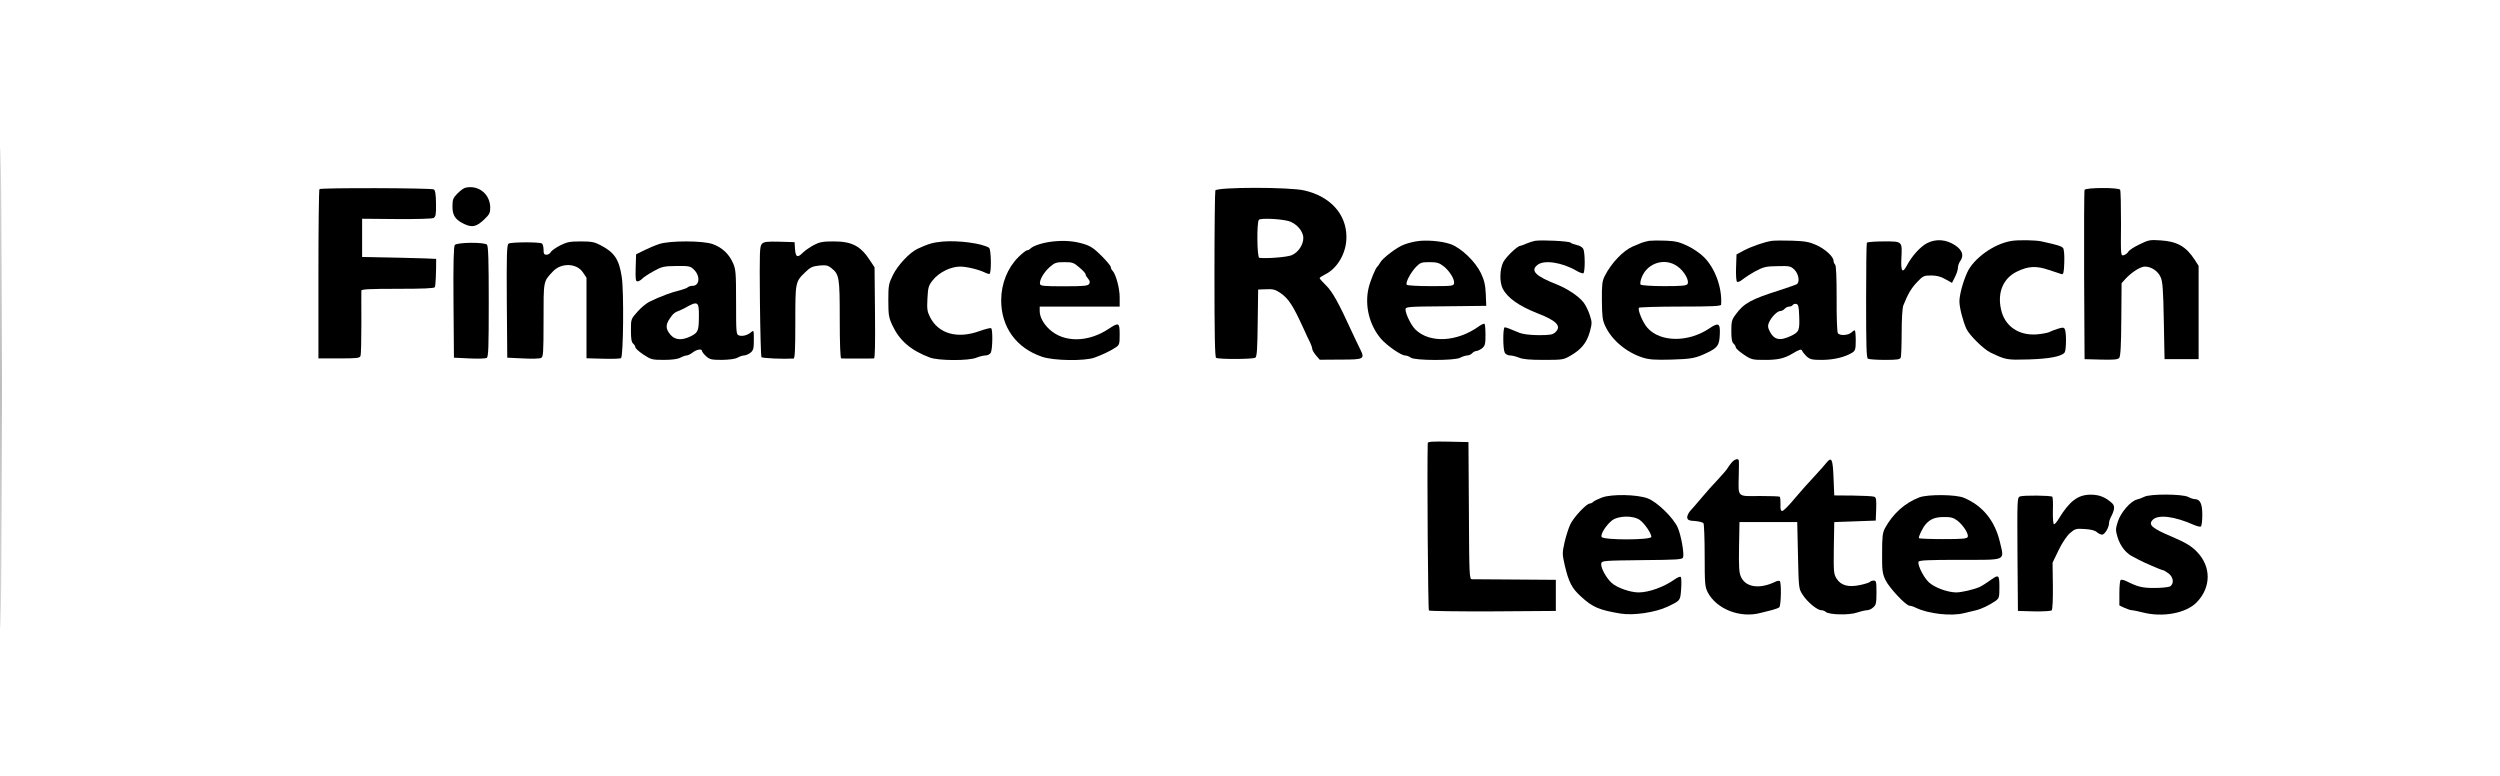 <?xml version="1.0" standalone="no"?>
<!DOCTYPE svg PUBLIC "-//W3C//DTD SVG 20010904//EN"
 "http://www.w3.org/TR/2001/REC-SVG-20010904/DTD/svg10.dtd">
<svg version="1.0" xmlns="http://www.w3.org/2000/svg"
 width="1688pt" height="524pt" viewBox="0 0 1688 524"
 preserveAspectRatio="xMidYMid meet">

<g transform="translate(0,524) scale(0.1,-0.1)"
fill="#000000" stroke="none">
<path d="M5 2620 c0 -1444 1 -2034 2 -1313 2 722 2 1904 0 2625 -1 722 -2 132
-2 -1312z"/>
<path d="M3144 3973 c-12 -2 -36 -20 -55 -39 -30 -31 -34 -41 -34 -89 0 -62
21 -91 85 -120 50 -22 79 -15 130 34 34 32 40 44 40 78 0 92 -78 155 -166 136z"/>
<path d="M2157 3963 c-4 -3 -7 -262 -7 -575 l0 -568 139 0 c121 0 140 2 145
17 4 9 6 109 6 222 0 113 -1 212 0 219 0 9 56 12 244 12 172 0 247 3 252 11 5
9 9 87 9 191 0 1 -112 5 -250 8 l-250 5 0 129 0 129 232 -2 c136 -1 239 2 250
7 15 9 18 22 17 97 -1 63 -5 90 -15 96 -16 10 -762 12 -772 2z"/>
<path d="M8206 3954 c-3 -9 -6 -265 -6 -569 0 -404 3 -556 11 -561 18 -11 250
-10 265 1 11 8 14 61 16 235 l3 225 55 2 c46 2 61 -2 95 -25 56 -39 85 -84
155 -237 17 -38 38 -83 46 -98 8 -16 14 -35 14 -42 0 -7 11 -27 25 -44 l26
-30 140 1 c160 0 166 3 132 72 -12 23 -35 73 -53 111 -90 197 -134 277 -176
317 -24 24 -44 46 -44 50 0 4 16 14 35 24 85 40 147 147 146 254 0 154 -109
274 -284 314 -101 24 -592 23 -601 0z m492 -206 c54 -14 102 -68 102 -115 0
-46 -34 -97 -78 -116 -31 -13 -162 -24 -219 -18 -16 1 -18 242 -3 257 12 12
140 7 198 -8z"/>
<path d="M14075 3958 c-3 -7 -4 -267 -3 -578 l3 -565 111 -3 c87 -2 114 0 123
12 9 10 13 86 14 259 l2 245 25 28 c44 47 102 84 132 84 43 0 87 -29 106 -70
14 -29 18 -80 22 -295 l5 -260 115 0 115 0 0 315 0 315 -27 42 c-58 89 -118
123 -230 130 -71 5 -81 3 -142 -27 -37 -17 -71 -40 -76 -50 -5 -9 -19 -20 -30
-23 -21 -5 -21 -4 -19 213 0 120 -2 223 -6 229 -9 16 -234 15 -240 -1z"/>
<path d="M6365 3609 c-66 -6 -96 -15 -170 -49 -54 -26 -133 -110 -166 -177
-29 -59 -31 -71 -31 -172 0 -95 3 -115 26 -165 48 -104 124 -171 254 -220 57
-22 264 -23 315 -1 20 8 48 15 61 15 15 0 30 8 36 19 12 24 14 158 2 165 -5 3
-40 -6 -77 -19 -150 -55 -278 -19 -335 93 -19 37 -22 55 -18 126 4 76 7 87 36
124 42 53 121 92 185 92 45 0 126 -20 169 -41 10 -5 22 -9 28 -9 15 0 13 167
-2 177 -48 30 -205 51 -313 42z"/>
<path d="M7105 3609 c-63 -7 -128 -28 -147 -47 -7 -7 -17 -12 -23 -12 -7 0
-32 -20 -58 -45 -74 -74 -117 -180 -117 -293 0 -181 102 -322 276 -381 79 -27
290 -30 356 -5 58 22 108 46 141 68 25 17 27 23 27 87 0 81 -6 84 -72 40 -140
-94 -305 -96 -403 -4 -40 37 -65 84 -65 122 l0 31 270 0 270 0 0 63 c0 62 -26
157 -49 180 -6 6 -11 17 -11 24 0 7 -28 41 -63 76 -48 48 -74 66 -117 79 -67
21 -136 26 -215 17z m183 -175 c23 -19 42 -40 42 -46 0 -7 8 -20 17 -30 12
-14 14 -24 7 -35 -8 -13 -35 -16 -169 -16 -139 0 -160 2 -163 16 -5 25 26 79
66 114 33 29 44 33 98 33 55 0 64 -3 102 -36z"/>
<path d="M9560 3610 c-25 -4 -61 -14 -81 -22 -47 -17 -145 -92 -160 -121 -7
-12 -15 -24 -19 -27 -12 -9 -47 -94 -59 -143 -28 -119 4 -251 83 -344 41 -47
136 -113 163 -113 11 0 28 -7 39 -15 27 -20 298 -21 334 0 14 8 35 14 46 15
12 0 27 7 34 15 7 8 20 15 29 15 9 1 26 9 39 19 19 17 22 29 22 88 0 39 -3 73
-6 76 -4 4 -21 -4 -38 -16 -149 -107 -334 -116 -430 -21 -29 29 -66 105 -66
135 0 18 15 19 273 21 l272 3 -3 79 c-3 63 -10 93 -33 142 -38 79 -134 171
-206 196 -59 21 -171 30 -233 18z m185 -166 c41 -31 77 -89 73 -116 -3 -19
-12 -20 -157 -20 -84 0 -157 4 -162 9 -12 12 24 80 62 121 29 29 37 32 91 32
48 0 66 -5 93 -26z"/>
<path d="M10365 3614 c-16 -3 -44 -12 -62 -20 -17 -7 -34 -14 -38 -14 -19 0
-97 -75 -115 -110 -24 -48 -26 -134 -4 -178 31 -62 108 -117 234 -167 133 -51
166 -88 120 -130 -17 -15 -37 -18 -114 -18 -59 1 -106 7 -127 16 -64 27 -90
37 -99 37 -13 0 -13 -146 0 -171 6 -11 21 -19 36 -19 13 0 41 -7 61 -15 25
-11 72 -15 167 -15 126 0 133 1 181 29 72 42 108 86 129 159 16 60 16 66 0
115 -9 29 -28 67 -42 85 -31 41 -109 93 -182 122 -143 56 -179 93 -128 132 45
35 166 16 262 -40 20 -12 42 -20 47 -17 12 8 12 141 -1 165 -5 10 -24 22 -42
25 -18 4 -38 11 -44 17 -13 10 -193 19 -239 12z"/>
<path d="M11135 3614 c-16 -3 -39 -9 -50 -13 -11 -5 -38 -16 -60 -25 -65 -28
-145 -111 -190 -200 -17 -34 -20 -58 -19 -165 1 -106 4 -133 22 -171 44 -96
142 -178 252 -214 45 -14 81 -17 195 -14 137 4 164 9 243 47 69 33 81 50 84
121 4 79 -8 85 -73 41 -141 -94 -329 -92 -415 5 -31 34 -67 120 -58 136 3 4
129 8 280 8 212 0 274 3 275 13 8 111 -39 244 -115 320 -22 23 -71 57 -108 75
-56 27 -81 34 -150 37 -46 2 -96 1 -113 -1z m192 -173 c45 -32 81 -96 67 -119
-7 -11 -40 -14 -158 -14 -82 0 -153 5 -158 10 -5 5 -3 25 8 52 39 96 157 132
241 71z"/>
<path d="M11965 3614 c-49 -7 -136 -37 -190 -65 l-50 -27 -3 -87 c-2 -49 1
-92 6 -97 5 -5 21 1 38 15 16 13 56 39 89 57 53 28 70 32 147 33 82 2 89 0
114 -24 30 -30 38 -87 14 -99 -8 -4 -60 -22 -115 -40 -193 -61 -241 -88 -296
-164 -26 -34 -29 -48 -29 -111 0 -52 4 -76 15 -85 8 -7 15 -18 15 -25 0 -7 24
-29 54 -49 52 -35 58 -36 145 -36 85 0 128 10 181 41 50 30 63 34 68 21 2 -7
16 -24 30 -38 24 -21 36 -24 107 -24 79 1 154 19 203 50 19 13 22 23 22 82 0
38 -3 68 -7 68 -3 0 -14 -7 -24 -16 -22 -19 -78 -22 -90 -3 -5 8 -9 112 -8
233 0 142 -3 222 -10 229 -6 6 -11 18 -11 27 0 27 -58 80 -117 106 -47 21 -76
26 -163 29 -58 2 -118 1 -135 -1z m183 -504 c4 -102 0 -111 -55 -138 -77 -36
-115 -27 -145 33 -12 24 -13 36 -4 57 16 37 56 78 77 78 9 0 22 7 29 15 7 8
21 15 31 15 10 0 21 5 24 11 4 5 14 9 23 7 14 -3 18 -18 20 -78z"/>
<path d="M13011 3598 c-45 -24 -101 -85 -136 -151 -29 -55 -41 -41 -37 45 6
121 9 118 -118 118 -60 0 -111 -4 -115 -9 -3 -6 -5 -182 -5 -392 0 -299 2
-384 12 -391 7 -4 59 -8 114 -8 84 0 103 3 108 16 3 9 6 85 6 169 0 90 5 166
11 182 31 78 55 119 94 159 39 41 45 44 94 44 37 0 65 -7 96 -25 l45 -25 20
40 c11 21 20 50 20 62 0 13 7 34 16 46 26 37 14 73 -35 106 -61 40 -129 45
-190 14z"/>
<path d="M13580 3613 c-117 -19 -255 -118 -298 -214 -28 -62 -52 -150 -52
-194 0 -41 23 -131 47 -185 20 -43 117 -139 164 -161 103 -49 109 -50 254 -46
143 4 229 21 246 48 11 18 12 140 0 158 -7 11 -15 11 -47 1 -22 -7 -48 -17
-59 -23 -11 -5 -49 -12 -85 -15 -122 -8 -215 57 -239 169 -26 115 15 211 109
256 77 37 130 39 215 10 39 -13 77 -26 85 -28 12 -3 16 11 18 79 2 51 -2 89
-8 97 -10 13 -37 21 -145 45 -40 9 -158 11 -205 3z"/>
<path d="M3434 3595 c-12 -8 -14 -76 -12 -390 l3 -380 105 -5 c58 -3 113 -2
123 3 15 7 17 29 17 255 0 270 -2 260 63 329 56 60 160 57 202 -5 l25 -37 0
-272 0 -272 111 -3 c61 -2 116 0 122 4 16 10 20 452 5 548 -18 119 -49 165
-142 214 -42 22 -62 26 -135 26 -73 0 -93 -4 -139 -27 -29 -15 -58 -35 -63
-45 -5 -10 -19 -18 -29 -18 -16 0 -20 7 -20 34 0 19 -5 38 -11 42 -18 11 -210
10 -225 -1z"/>
<path d="M4450 3592 c-25 -8 -70 -27 -100 -42 l-55 -27 -3 -92 c-2 -75 0 -91
12 -91 8 0 23 8 33 19 10 10 45 33 78 51 54 30 68 33 152 34 83 1 94 -1 116
-22 47 -44 42 -112 -7 -112 -12 0 -26 -4 -31 -9 -6 -6 -28 -14 -50 -20 -62
-15 -131 -40 -209 -78 -21 -10 -58 -40 -82 -68 -44 -49 -44 -50 -44 -126 0
-56 4 -80 15 -89 8 -7 15 -18 15 -25 0 -7 24 -29 54 -49 52 -34 59 -36 138
-36 54 0 93 5 112 15 15 8 35 15 43 15 8 0 26 9 40 20 27 21 63 27 63 10 0 -5
12 -21 27 -35 25 -22 36 -25 108 -25 50 1 89 6 105 15 14 8 34 15 45 15 11 0
30 9 43 19 19 16 22 29 22 87 0 63 -1 66 -17 52 -24 -21 -59 -31 -83 -23 -19
6 -20 15 -20 224 0 199 -2 223 -21 265 -26 60 -72 104 -135 127 -64 25 -294
25 -364 1z m269 -491 c-1 -95 -5 -106 -54 -131 -60 -30 -108 -27 -139 11 -32
38 -33 66 -3 109 21 32 33 42 67 54 8 3 22 10 30 14 93 53 100 49 99 -57z"/>
<path d="M5145 3594 c-16 -16 -17 -49 -14 -387 2 -203 7 -373 10 -378 4 -8
147 -14 217 -10 9 1 12 57 12 246 0 273 0 272 68 338 33 32 48 39 93 44 45 4
58 2 81 -16 55 -44 58 -61 58 -348 0 -168 4 -263 10 -263 6 -1 55 -1 110 -1
55 0 105 0 111 1 7 0 9 95 7 308 l-3 307 -29 44 c-64 100 -123 131 -247 131
-74 0 -95 -4 -135 -25 -25 -14 -58 -36 -72 -50 -37 -38 -50 -32 -54 23 l-3 47
-101 3 c-85 2 -105 0 -119 -14z"/>
<path d="M3071 3586 c-8 -9 -11 -120 -9 -387 l3 -374 103 -5 c57 -3 110 -1
118 3 12 7 14 69 14 380 0 277 -3 376 -12 385 -18 18 -202 16 -217 -2z"/>
<path d="M9640 2248 c-5 -200 2 -1124 8 -1130 4 -4 199 -7 433 -6 l424 3 0
105 0 105 -275 2 c-151 1 -283 2 -292 2 -17 1 -18 32 -20 464 l-3 462 -137 3
c-107 2 -138 0 -138 -10z"/>
<path d="M11693 2118 c-11 -13 -24 -31 -29 -40 -5 -9 -34 -43 -64 -75 -31 -32
-80 -87 -110 -123 -30 -36 -65 -76 -78 -90 -12 -14 -21 -34 -20 -45 3 -16 12
-21 53 -23 27 -2 53 -9 57 -15 4 -7 8 -105 8 -219 0 -192 2 -210 21 -248 59
-112 217 -175 354 -139 22 5 58 15 80 20 22 6 44 14 49 19 12 12 15 170 3 177
-5 3 -19 1 -30 -5 -106 -51 -198 -38 -231 31 -14 30 -16 63 -14 204 l3 168
195 0 195 0 5 -225 c5 -223 5 -225 32 -266 31 -49 98 -104 125 -104 10 0 24
-5 30 -11 20 -20 156 -24 212 -5 27 9 58 16 69 16 10 0 29 8 40 19 19 16 22
29 22 100 0 74 -2 81 -19 81 -11 0 -22 -4 -25 -9 -3 -4 -33 -14 -66 -21 -81
-17 -130 -3 -160 44 -19 32 -20 46 -18 208 l3 173 140 5 140 5 3 78 c2 64 0
78 -13 83 -9 4 -73 7 -143 8 l-127 1 -5 119 c-5 130 -13 145 -50 99 -12 -15
-47 -55 -78 -88 -32 -33 -90 -99 -131 -147 -40 -49 -79 -88 -87 -88 -10 0 -14
12 -12 45 0 25 -1 48 -5 51 -3 3 -64 5 -136 5 -153 -2 -144 -10 -141 132 1 51
2 98 1 105 -2 19 -26 14 -48 -10z"/>
<path d="M10817 1881 c-26 -10 -53 -23 -59 -29 -7 -7 -18 -12 -24 -12 -22 0
-109 -93 -131 -140 -12 -25 -29 -79 -39 -121 -16 -73 -16 -79 1 -155 27 -115
48 -156 110 -212 78 -72 123 -91 268 -115 87 -14 235 8 317 47 87 42 85 39 91
118 3 40 2 77 -2 82 -4 5 -22 -2 -40 -15 -73 -52 -175 -89 -245 -89 -56 0
-145 31 -182 64 -38 35 -76 105 -70 132 3 18 17 19 275 22 235 2 272 4 277 18
9 24 -13 150 -36 202 -30 67 -140 174 -203 197 -72 27 -243 30 -308 6z m255
-152 c32 -23 78 -90 78 -114 0 -22 -328 -23 -336 0 -8 19 30 78 69 110 43 34
144 36 189 4z"/>
<path d="M12960 1882 c-99 -38 -179 -110 -233 -209 -16 -31 -19 -57 -19 -168
-1 -115 2 -137 22 -180 24 -52 139 -175 164 -175 8 0 27 -6 43 -14 82 -40 239
-58 323 -36 25 6 61 15 80 19 39 9 90 34 133 63 25 18 27 24 27 94 0 82 -5 86
-53 52 -33 -24 -65 -44 -82 -52 -40 -17 -121 -36 -157 -36 -60 1 -147 33 -185
69 -35 33 -77 117 -69 138 4 10 64 13 280 13 320 0 299 -9 270 118 -34 146
-117 248 -244 301 -54 23 -243 24 -300 3z m256 -157 c39 -30 78 -90 70 -110
-4 -12 -33 -15 -164 -15 -87 0 -161 3 -165 6 -6 7 23 68 45 94 30 35 64 49
122 49 48 1 65 -4 92 -24z"/>
<path d="M13639 1888 c-19 -7 -19 -18 -17 -390 l3 -383 109 -3 c62 -1 114 2
119 7 6 6 9 75 8 166 l-2 156 40 83 c24 50 55 96 77 116 35 30 41 32 100 28
41 -2 70 -10 82 -21 10 -9 26 -17 35 -17 18 0 47 48 47 77 0 10 6 30 14 44 26
51 27 75 3 95 -45 39 -85 54 -141 54 -86 0 -143 -44 -215 -162 -12 -21 -27
-38 -32 -38 -6 0 -9 37 -8 90 2 49 0 93 -4 96 -9 9 -194 11 -218 2z"/>
<path d="M14479 1886 c-14 -7 -37 -16 -51 -19 -43 -11 -109 -88 -128 -148 -16
-49 -16 -59 -3 -104 20 -65 60 -115 113 -138 8 -4 22 -11 30 -16 26 -15 155
-71 165 -71 4 0 20 -9 36 -21 35 -25 40 -72 10 -89 -11 -5 -58 -10 -105 -10
-82 0 -110 7 -189 46 -16 8 -33 12 -38 8 -5 -3 -9 -43 -9 -88 l0 -84 34 -16
c19 -9 41 -16 50 -16 8 0 41 -7 73 -15 135 -35 293 -6 365 68 98 101 99 240 3
340 -37 39 -76 63 -170 103 -135 57 -161 80 -131 113 36 39 146 26 279 -33 21
-9 42 -14 47 -11 6 4 10 39 10 79 0 76 -15 106 -52 106 -9 0 -29 7 -44 15 -39
20 -257 21 -295 1z"/>
</g>
</svg>
